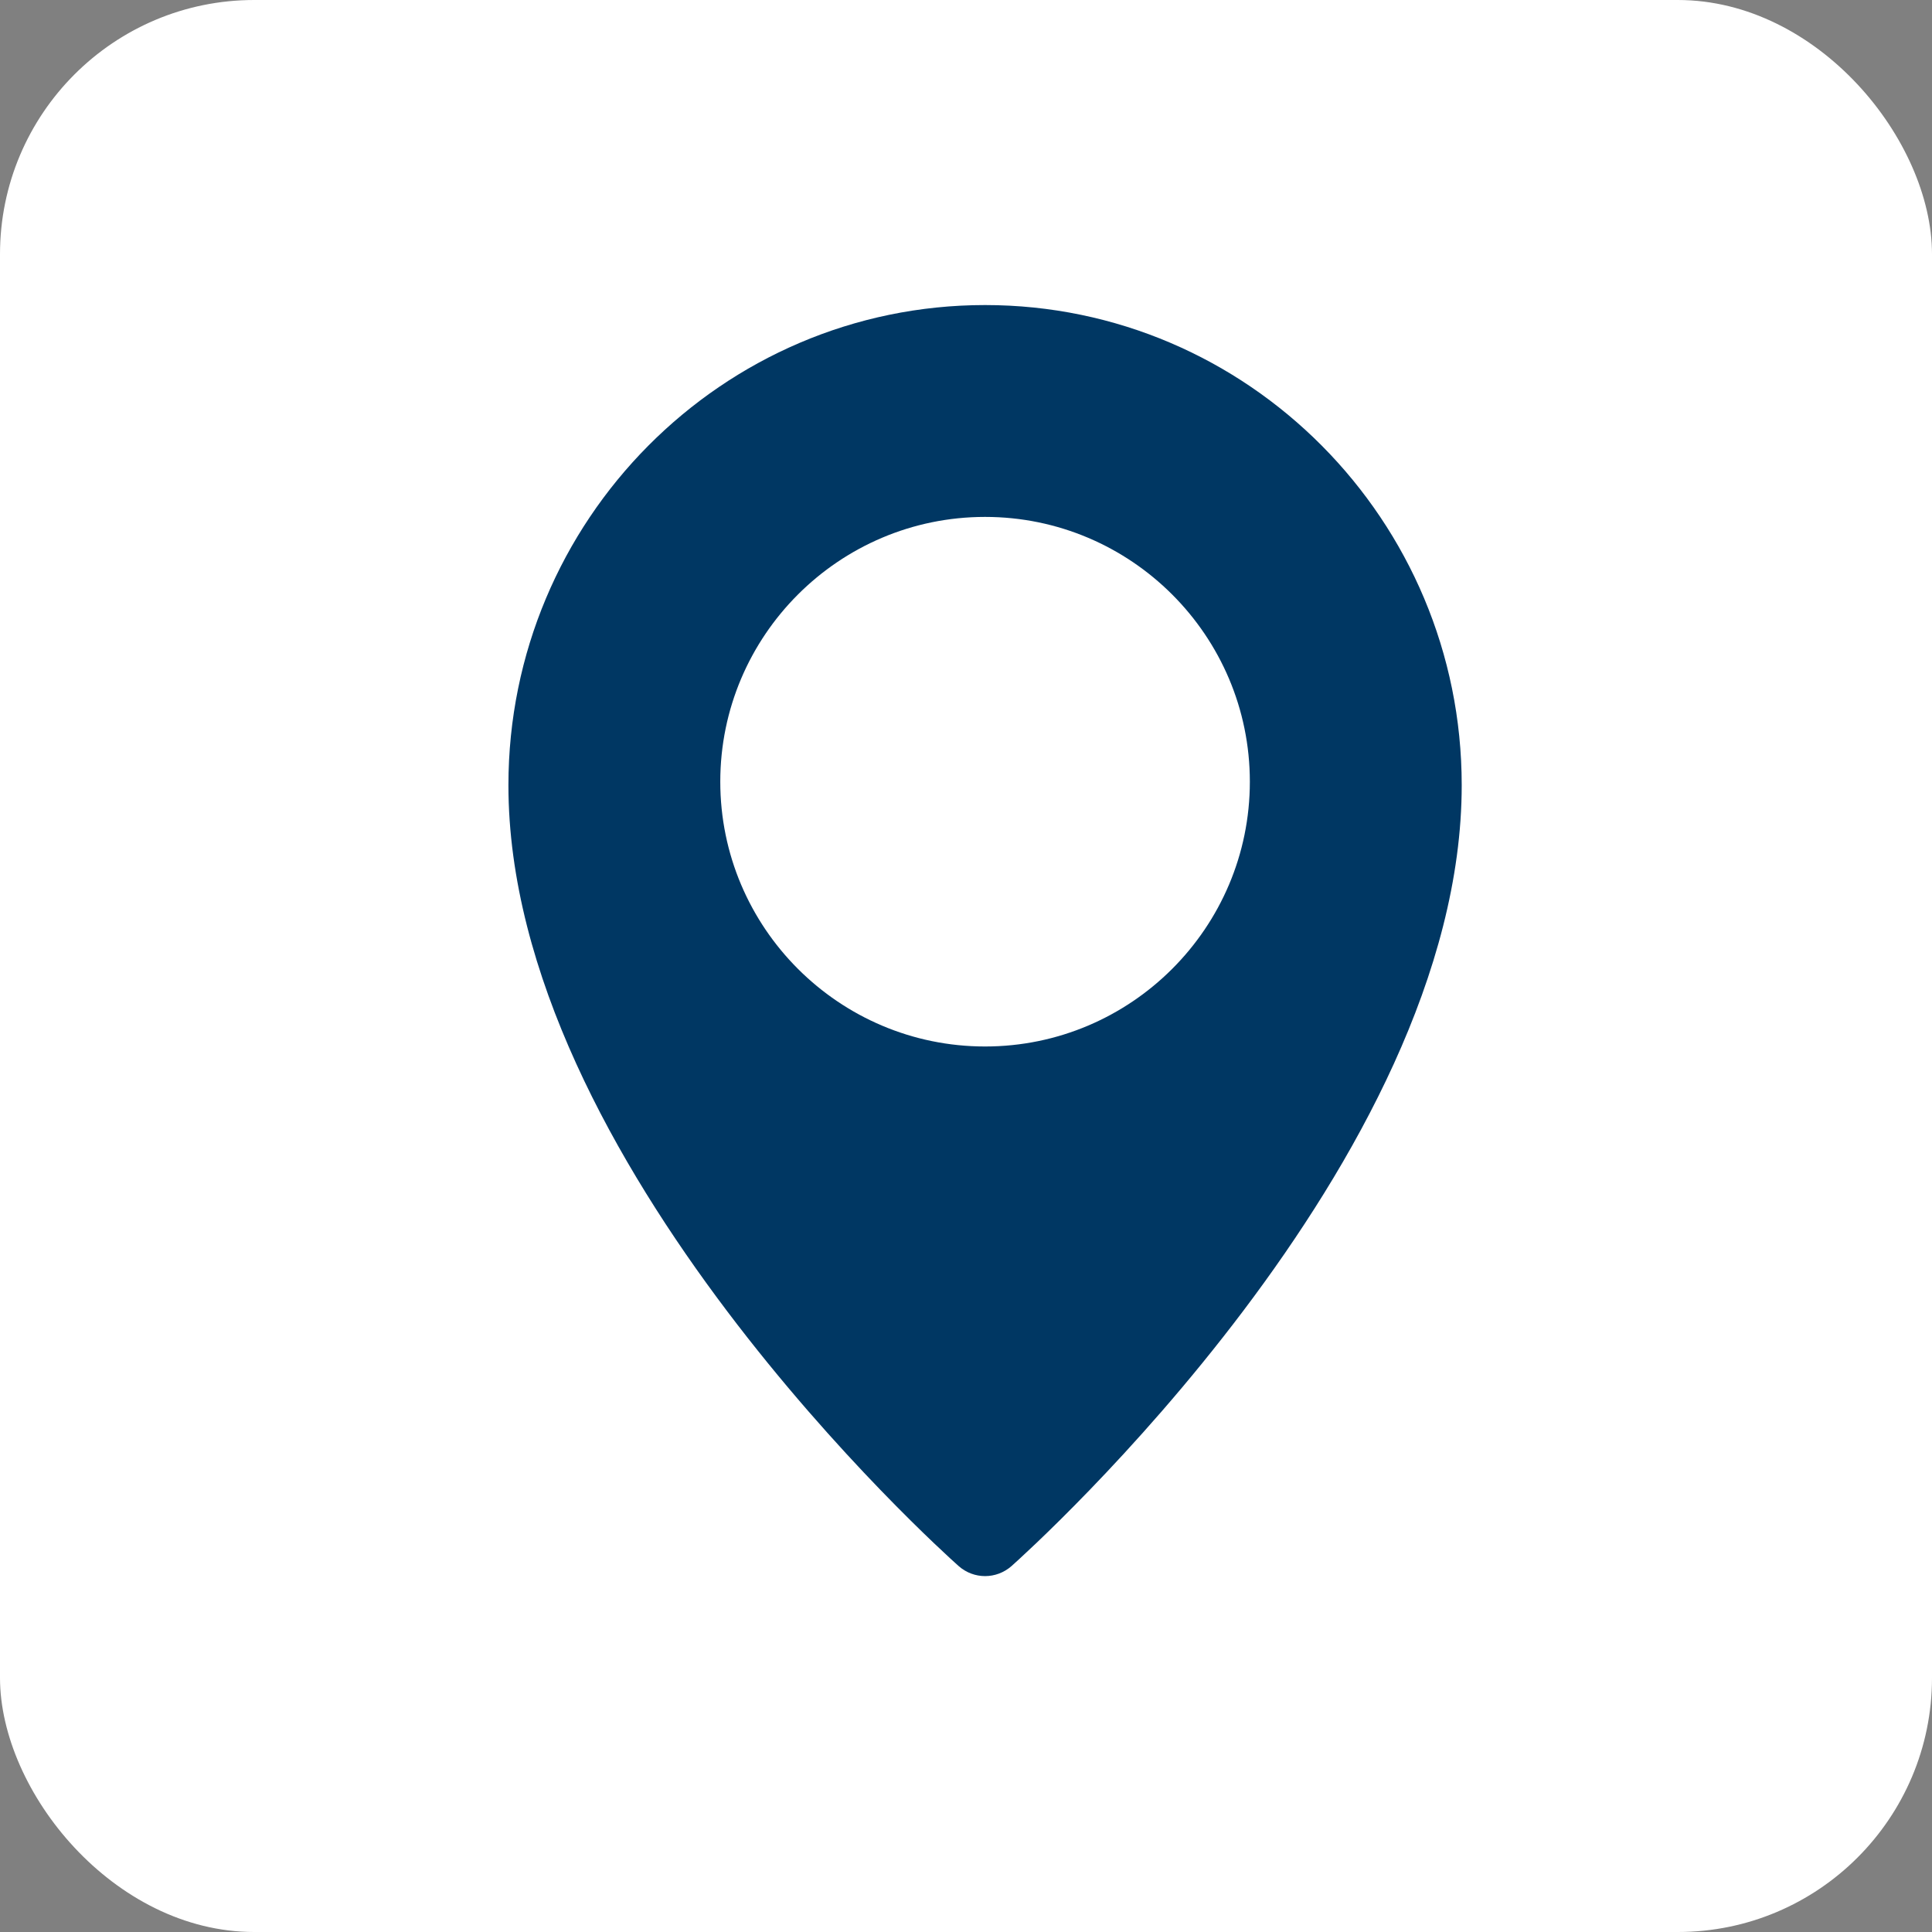 <svg width="38" height="38" viewBox="0 0 38 38" fill="none" xmlns="http://www.w3.org/2000/svg">
<rect x="0" y="0" width="38" height="38" fill="#808080" stroke="none"/>
<rect width="38" height="38" rx="5" fill="white"/>
<path d="M19.375 6C14.206 6 10 10.235 10 15.443C10 22.842 18.494 30.481 18.855 30.802C19.004 30.934 19.19 31 19.375 31C19.56 31 19.746 30.934 19.895 30.803C20.256 30.481 28.75 22.842 28.75 15.443C28.75 10.235 24.544 6 19.375 6ZM19.375 20.583C16.503 20.583 14.167 18.247 14.167 15.375C14.167 12.503 16.503 10.167 19.375 10.167C22.247 10.167 24.583 12.503 24.583 15.375C24.583 18.247 22.247 20.583 19.375 20.583Z" fill="#003763"/>
</svg>
